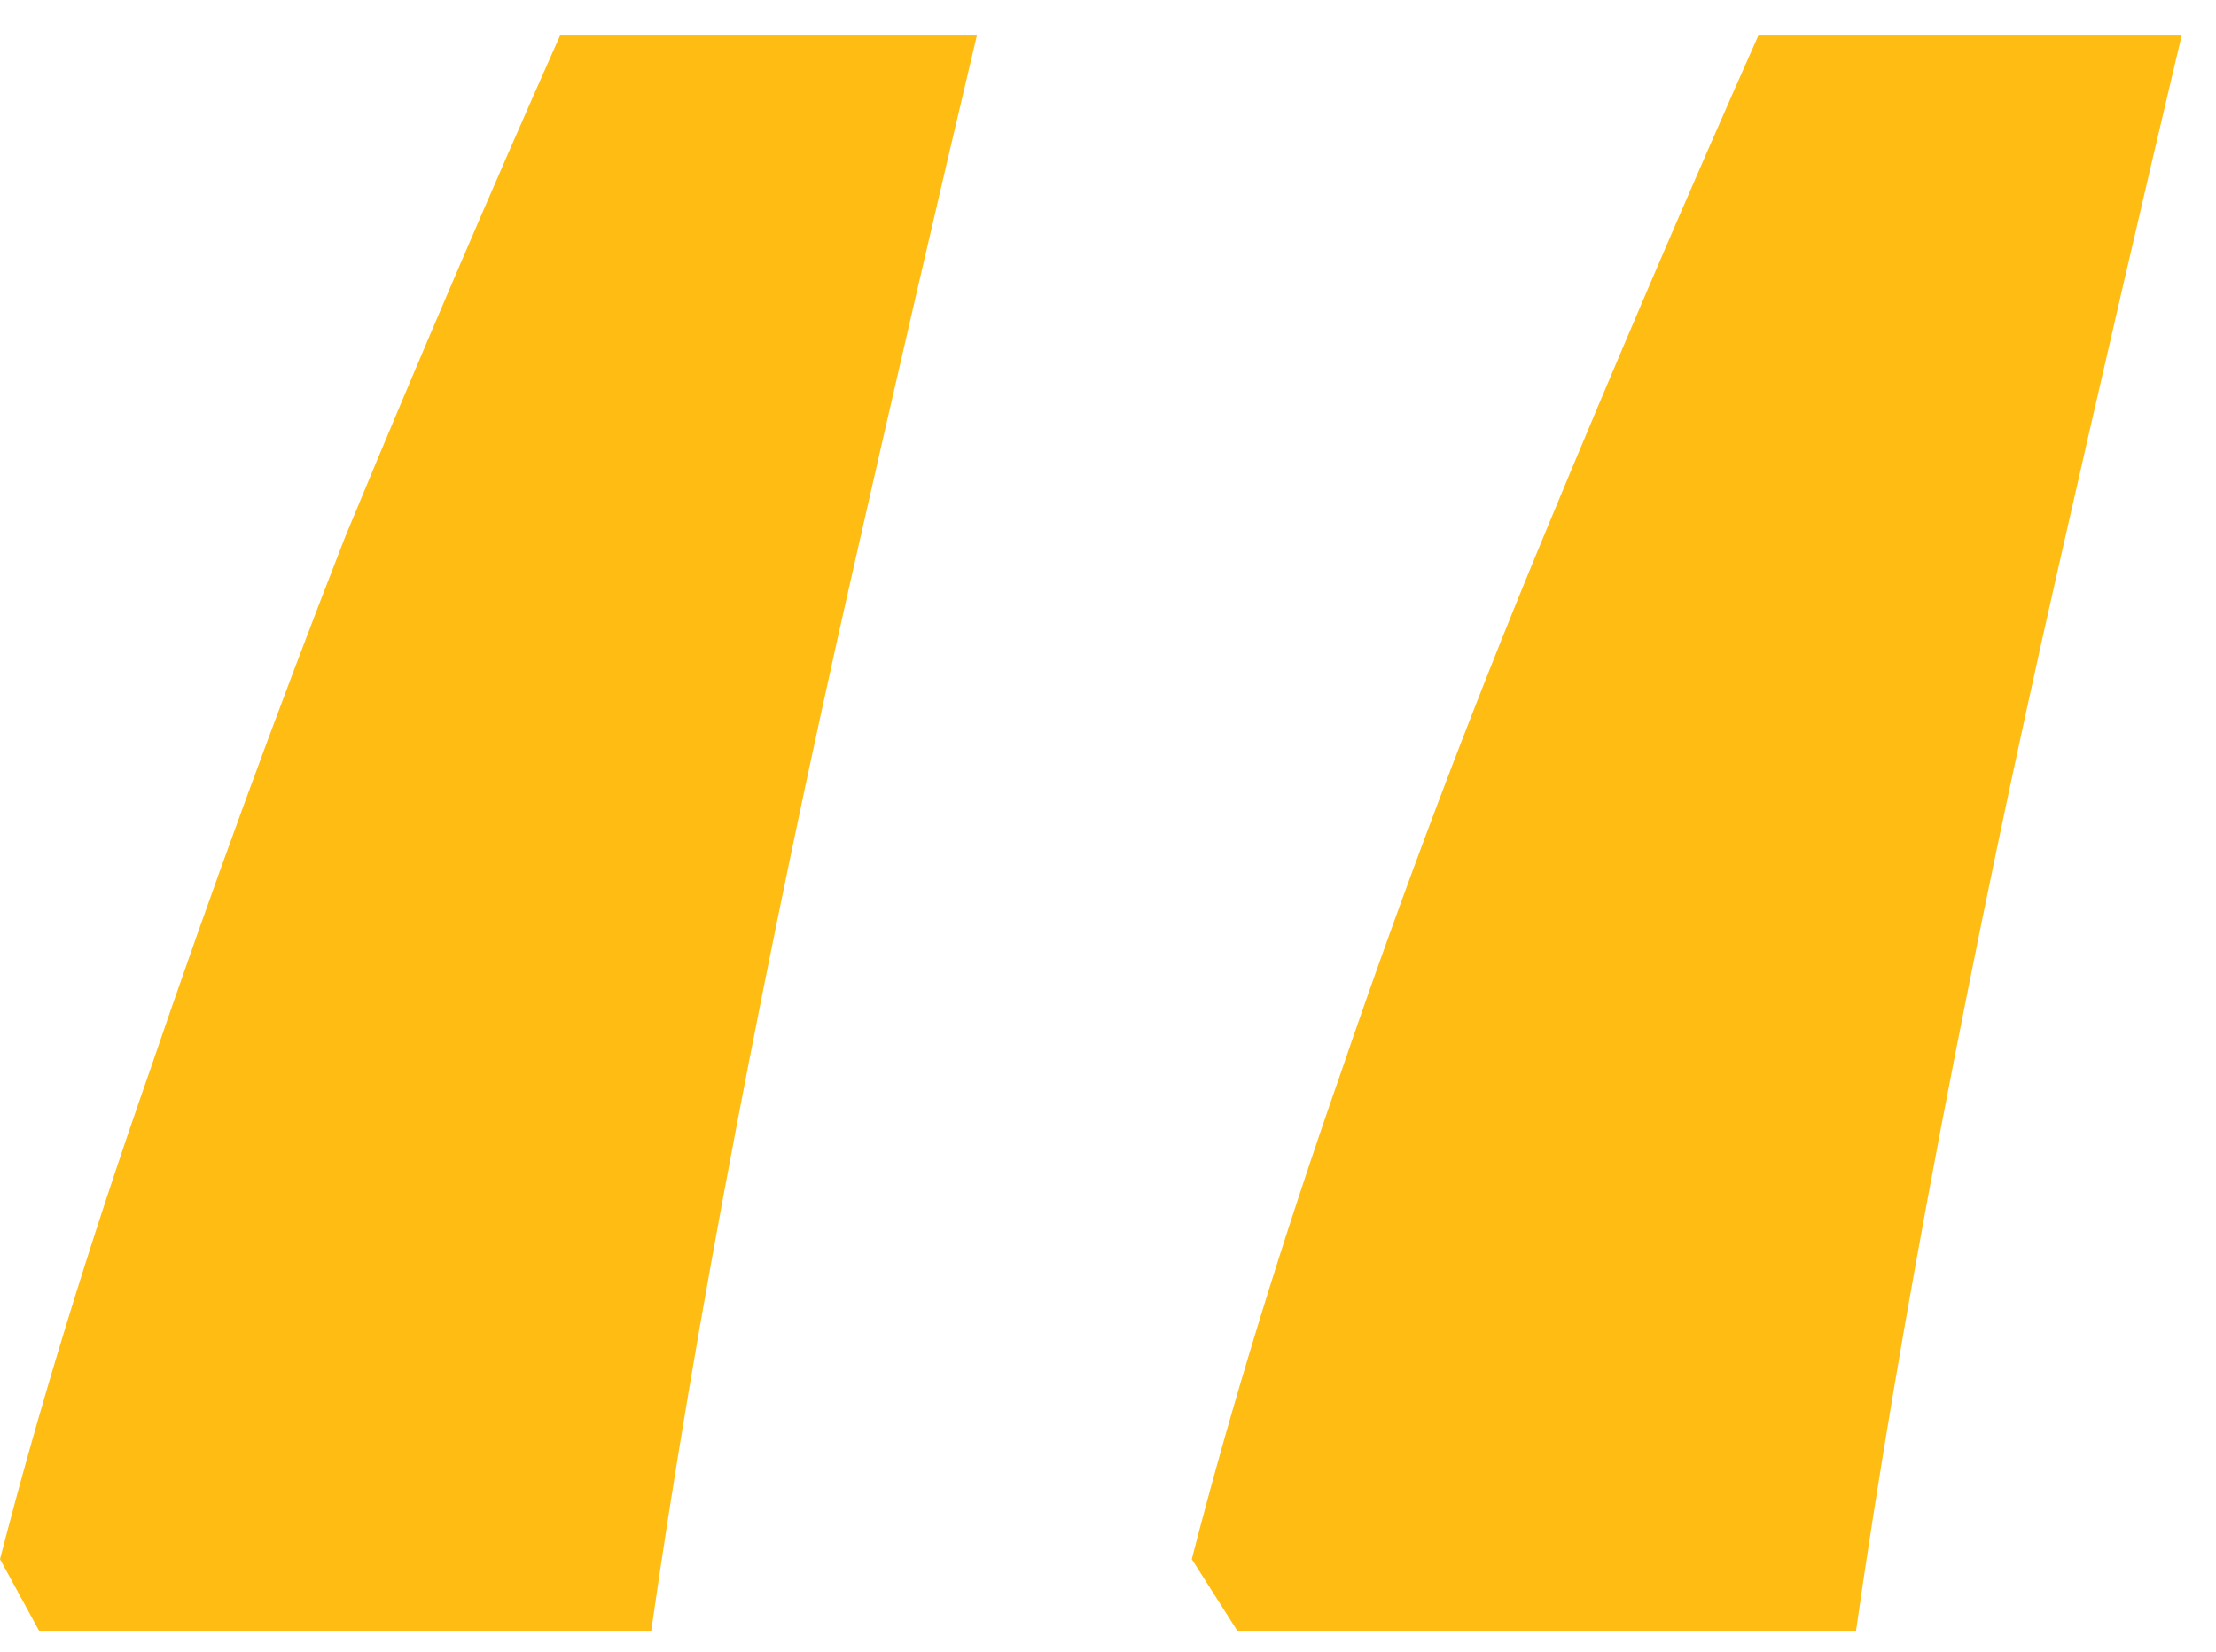 <svg xmlns="http://www.w3.org/2000/svg" width="55" height="41" viewBox="0 0 55 41" fill="none"><path d="M54.147 0.882C53.177 4.977 52.154 9.394 51.076 14.136C49.998 18.877 49.029 23.51 48.166 28.036C47.304 32.562 46.604 36.71 46.065 40.482H30.71L29.579 38.704C30.549 34.932 31.788 30.892 33.296 26.581C34.805 22.163 36.475 17.745 38.307 13.328C40.139 8.91 41.917 4.761 43.641 0.882H54.147ZM24.245 0.882C23.275 4.977 22.251 9.394 21.174 14.136C20.096 18.877 19.127 23.51 18.265 28.036C17.402 32.562 16.702 36.71 16.163 40.482H0.97L0 38.704C0.97 34.932 2.209 30.892 3.718 26.581C5.226 22.163 6.842 17.745 8.567 13.328C10.398 8.91 12.176 4.761 13.9 0.882H24.245Z" fill="#FFBD14"></path></svg>